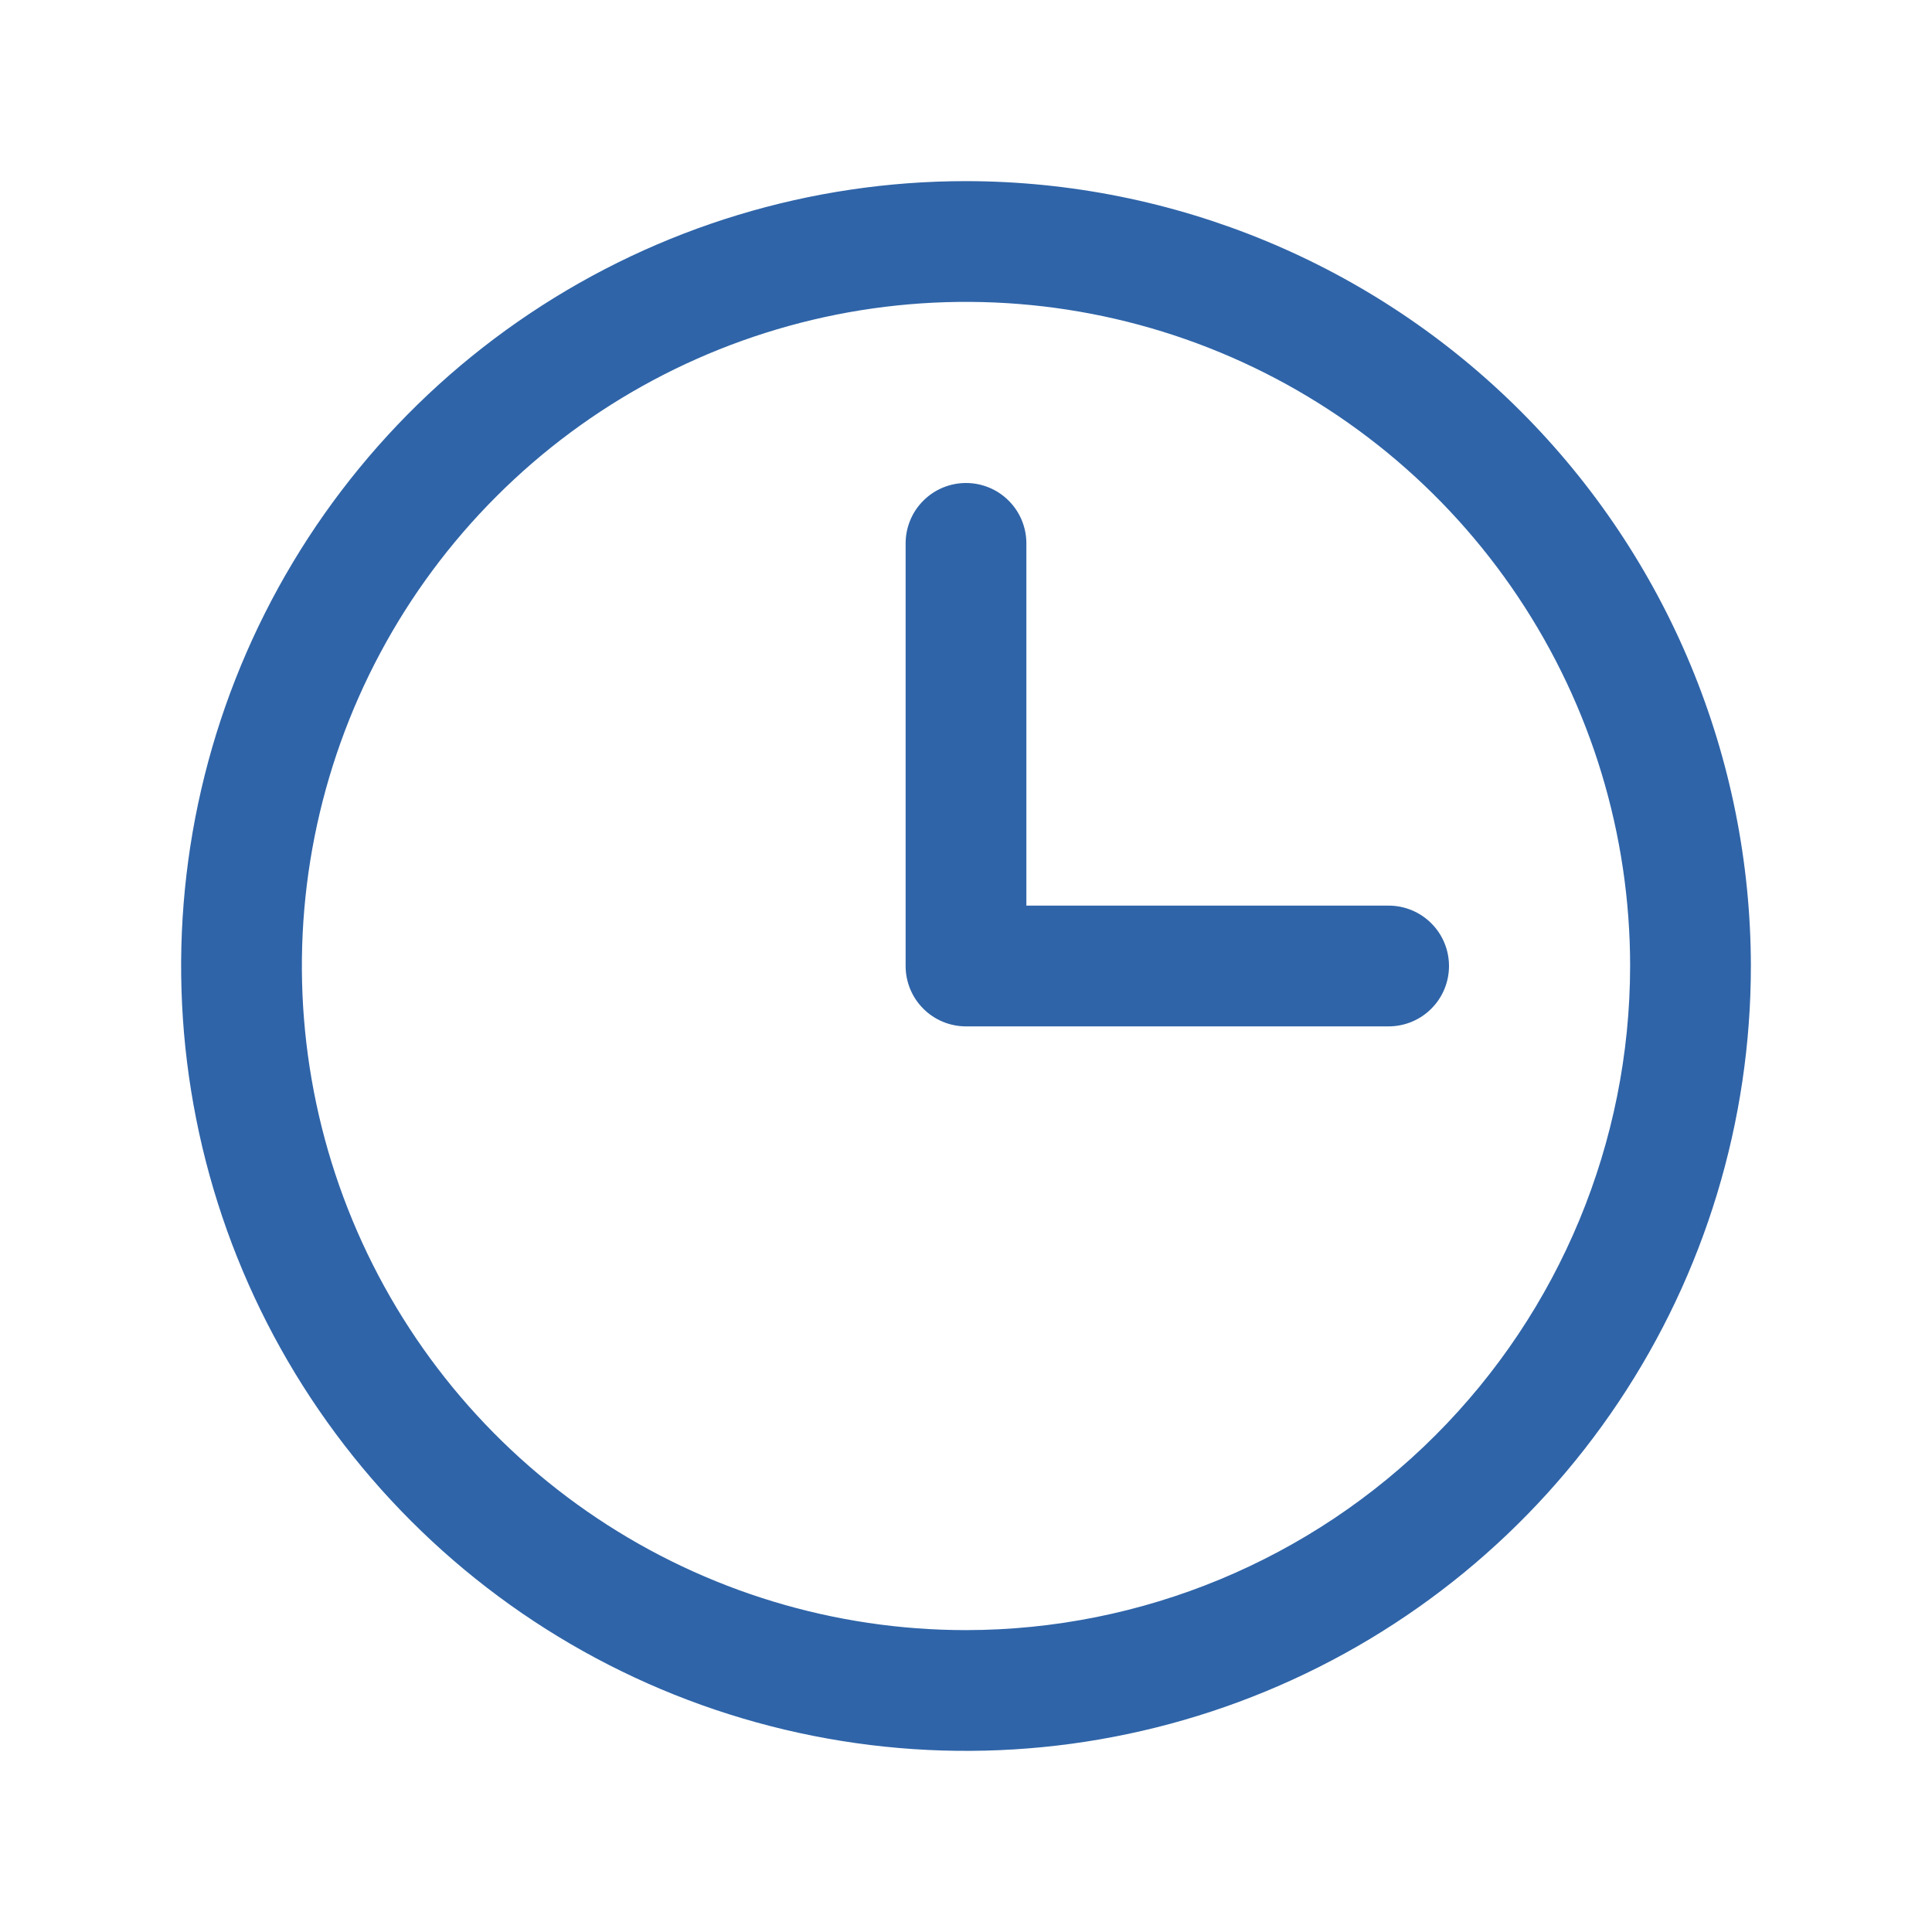 <svg width="32" height="32" viewBox="0 0 32 32" fill="none" xmlns="http://www.w3.org/2000/svg">
<path d="M16 3C13.429 3 10.915 3.762 8.778 5.191C6.64 6.619 4.974 8.65 3.99 11.025C3.006 13.401 2.748 16.014 3.25 18.536C3.751 21.058 4.99 23.374 6.808 25.192C8.626 27.011 10.942 28.249 13.464 28.75C15.986 29.252 18.599 28.994 20.975 28.01C23.35 27.026 25.381 25.36 26.809 23.222C28.238 21.085 29 18.571 29 16C28.996 12.553 27.626 9.249 25.188 6.812C22.751 4.374 19.447 3.004 16 3ZM16 27C13.824 27 11.698 26.355 9.889 25.146C8.08 23.938 6.67 22.22 5.837 20.209C5.005 18.2 4.787 15.988 5.211 13.854C5.636 11.72 6.683 9.76 8.222 8.222C9.76 6.683 11.72 5.636 13.854 5.211C15.988 4.787 18.2 5.005 20.209 5.837C22.22 6.67 23.938 8.08 25.146 9.889C26.355 11.698 27 13.824 27 16C26.997 18.916 25.837 21.712 23.774 23.774C21.712 25.837 18.916 26.997 16 27ZM24 16C24 16.265 23.895 16.52 23.707 16.707C23.52 16.895 23.265 17 23 17H16C15.735 17 15.48 16.895 15.293 16.707C15.105 16.52 15 16.265 15 16V9C15 8.735 15.105 8.48 15.293 8.293C15.48 8.105 15.735 8 16 8C16.265 8 16.52 8.105 16.707 8.293C16.895 8.48 17 8.735 17 9V15H23C23.265 15 23.52 15.105 23.707 15.293C23.895 15.48 24 15.735 24 16Z" fill="#2F64A8"/>
</svg>
